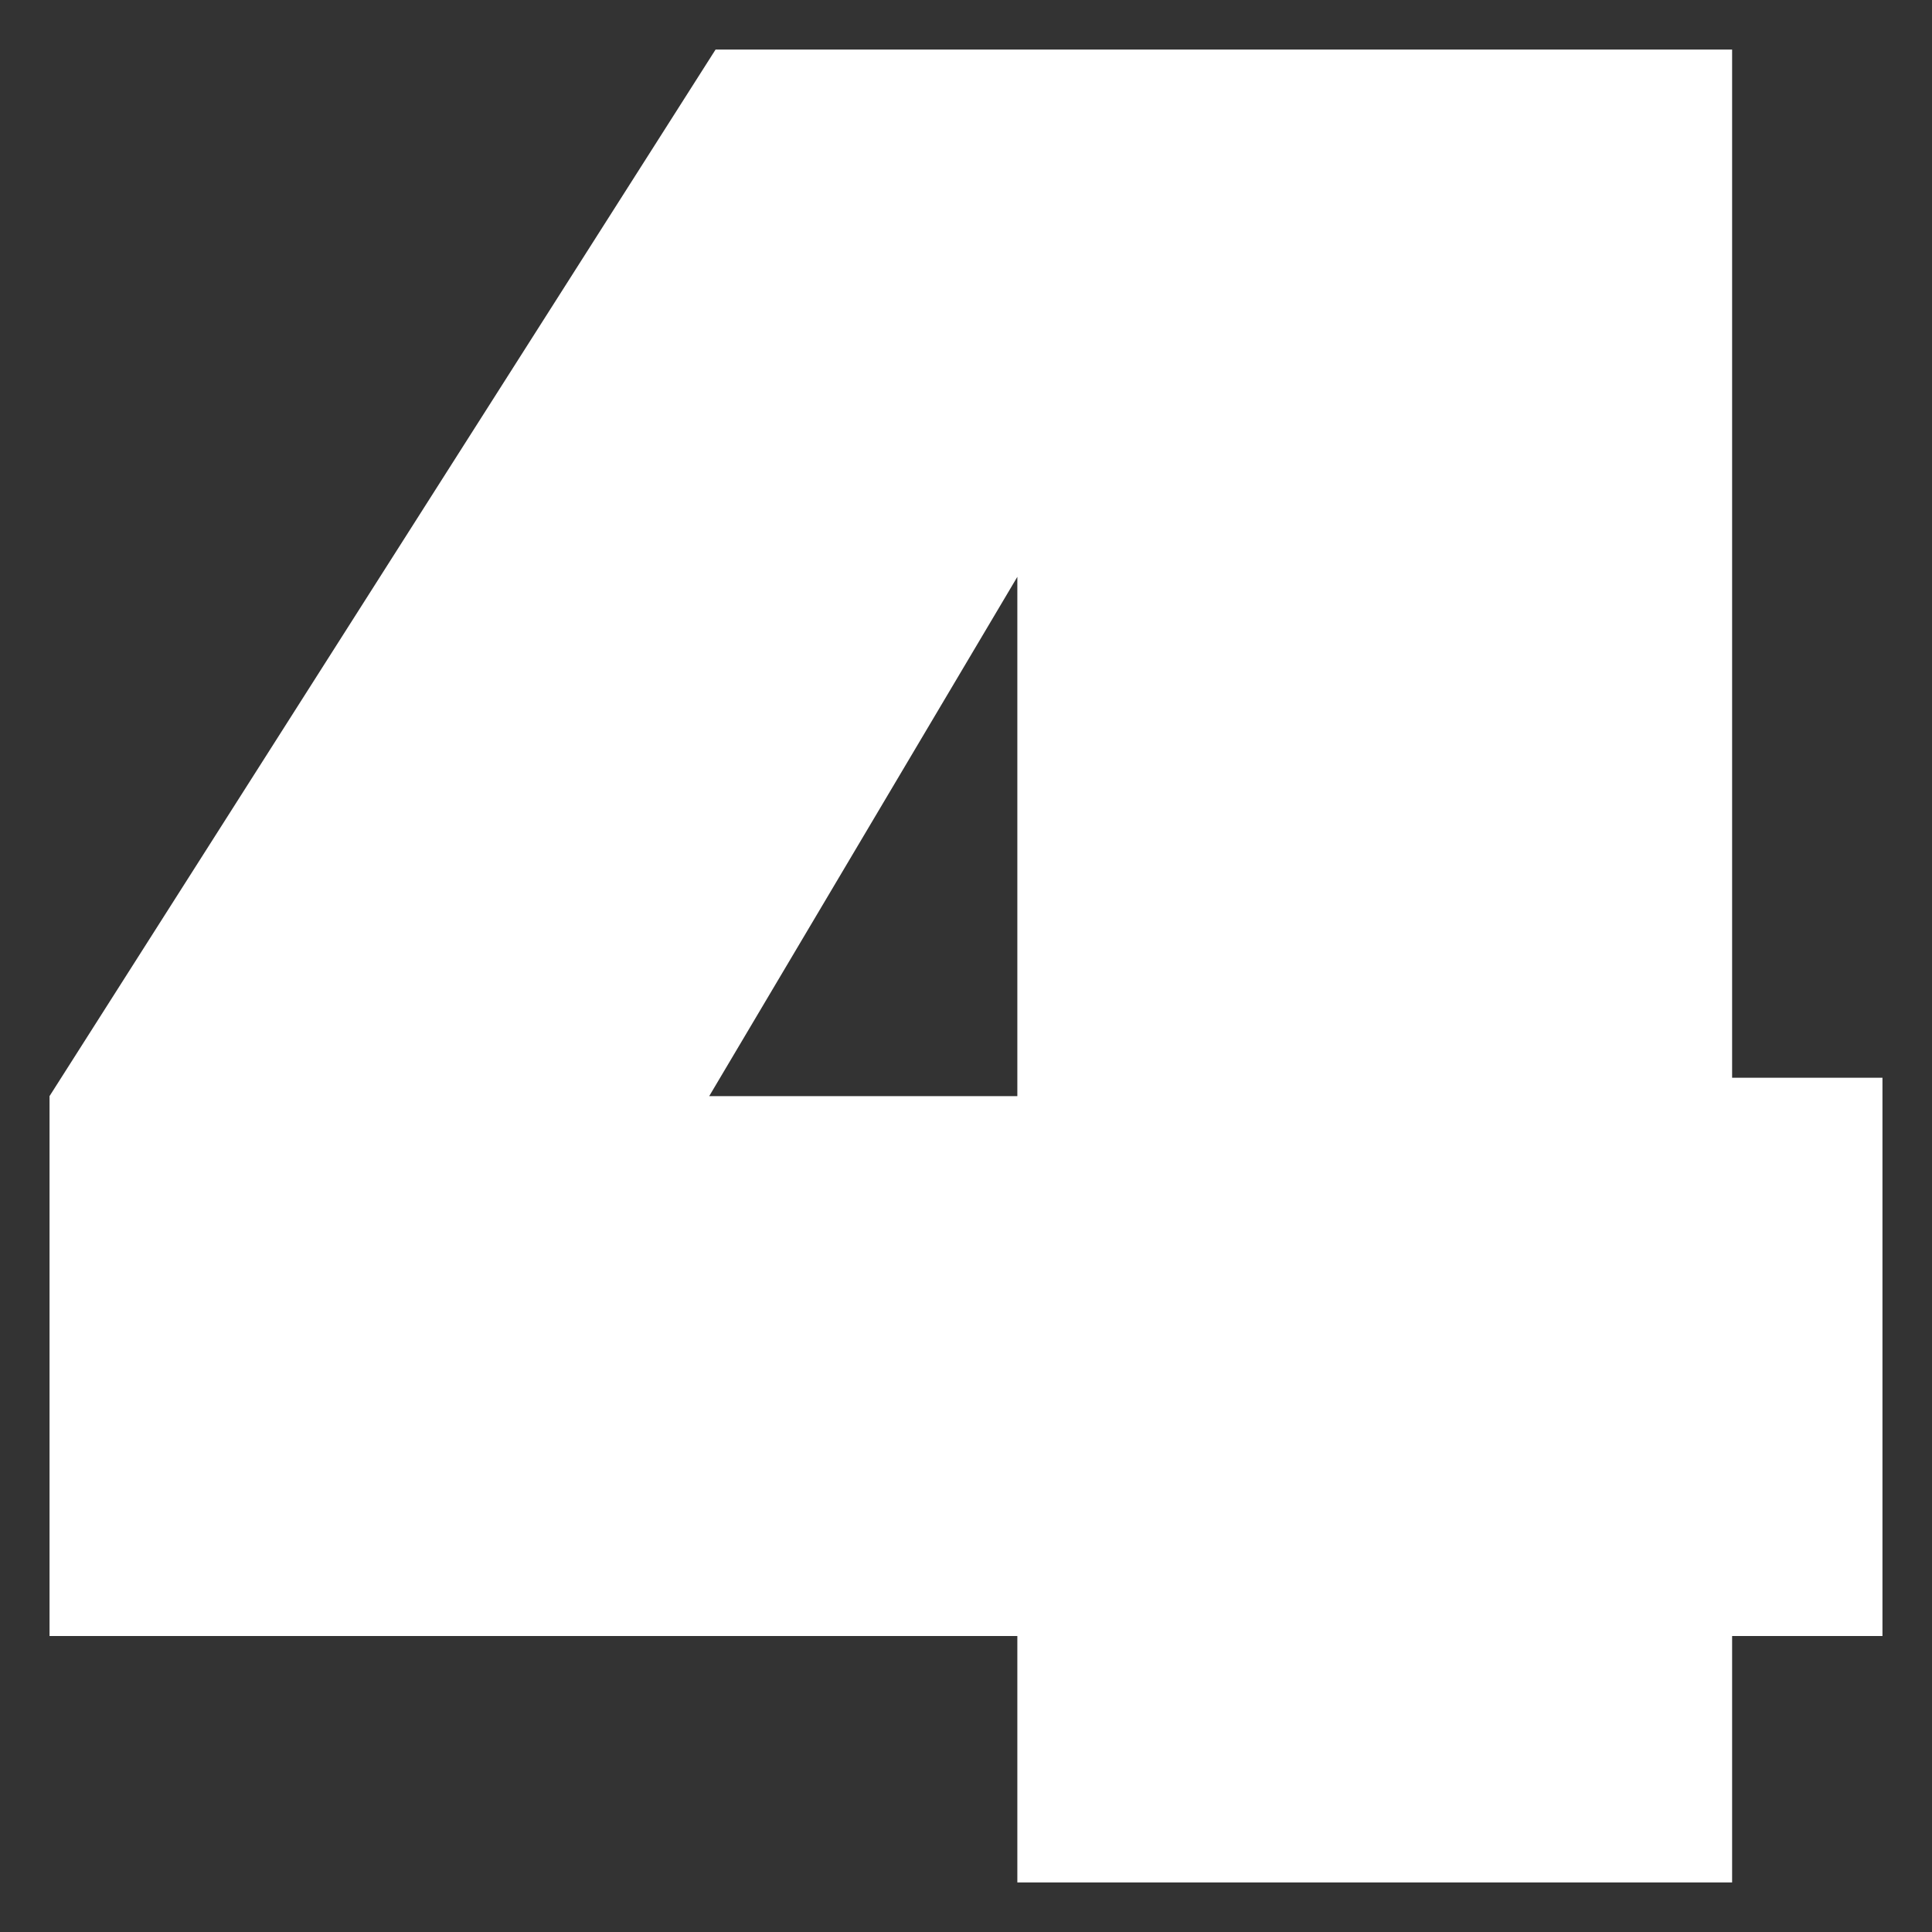 <svg width="78" height="78" viewBox="0 0 78 78" fill="none" xmlns="http://www.w3.org/2000/svg">
<rect x="0" y="0" width="78" height="78" fill="#333333" stroke="none"/>
<path d="M2 44.253L28.89 2H69.93V43.512H76V66.05H69.93V76H41.073V66.05H2V44.253ZM28.633 44.253H41.073V23.288L28.633 44.253Z" fill="white"/>
</svg>
